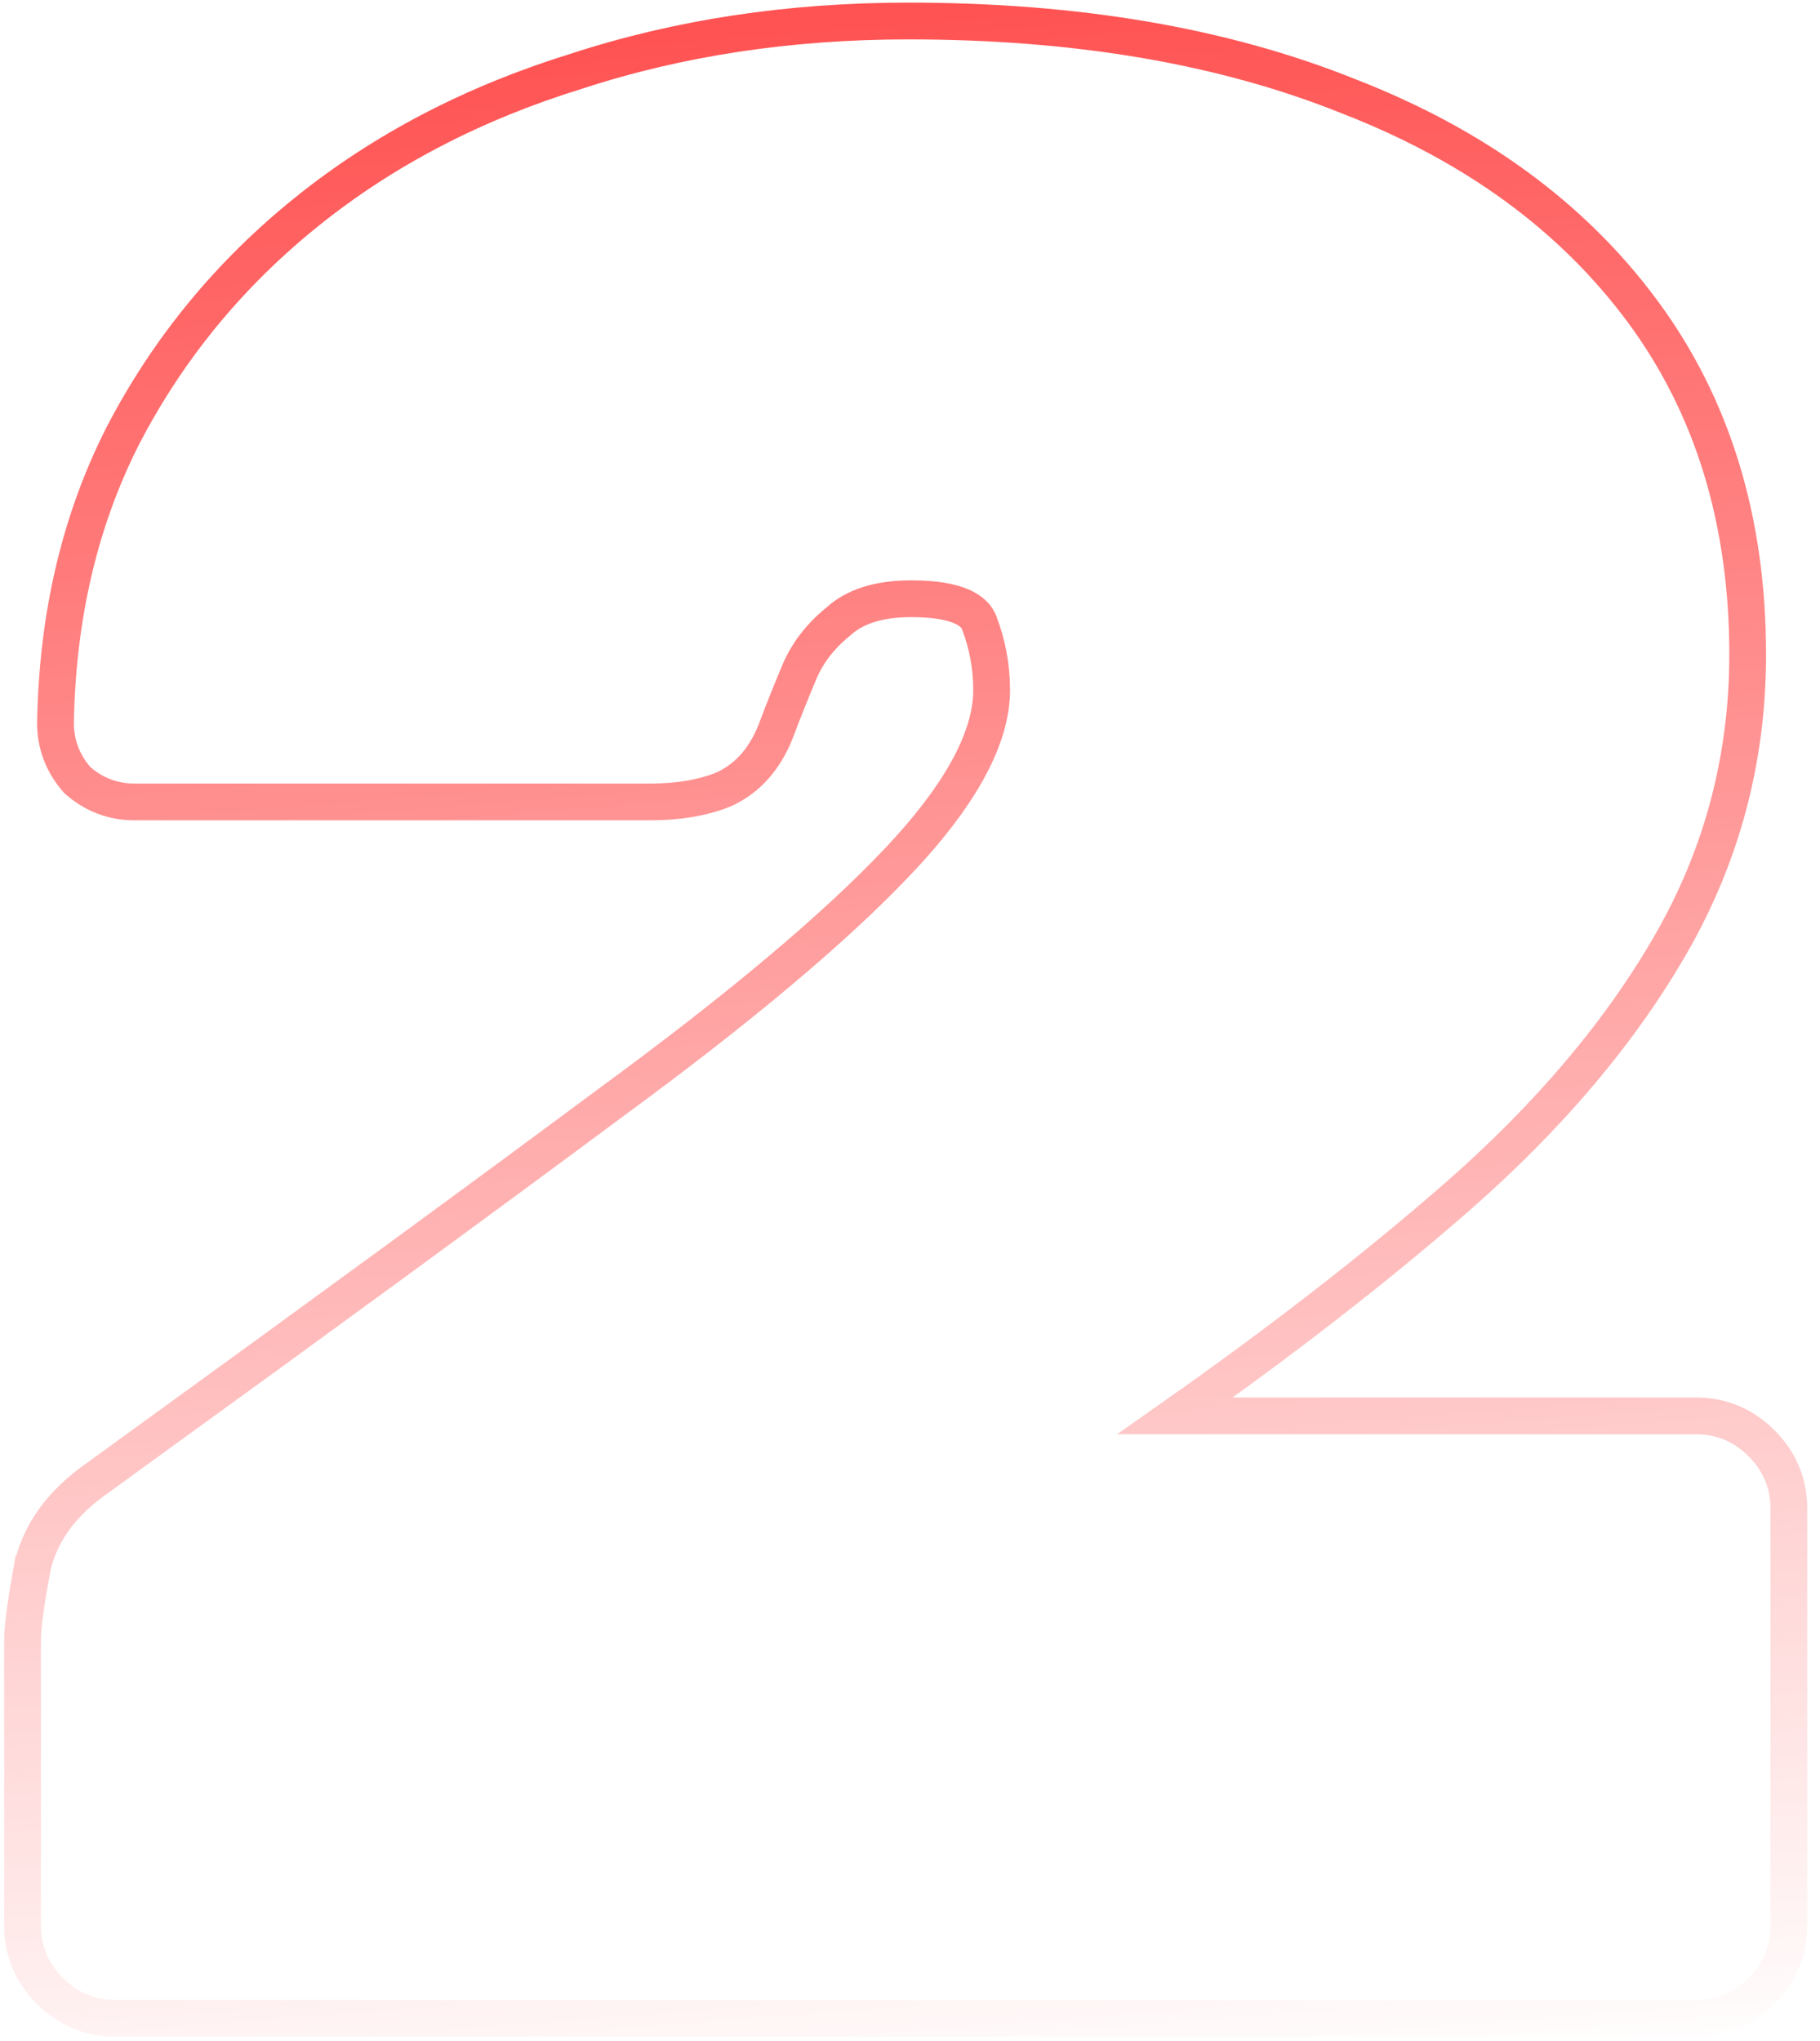 <svg width="99" height="111" viewBox="0 0 99 111" fill="none" xmlns="http://www.w3.org/2000/svg">
<path d="M49.416 1.143C58.566 1.143 66.559 2.499 73.372 5.242C80.19 7.888 85.532 11.777 89.345 16.929C93.173 22.102 95.066 28.342 95.066 35.593C95.066 41.24 93.678 46.49 90.901 51.323C88.149 56.115 84.289 60.678 79.345 65.017L79.344 65.018C74.915 68.892 69.773 72.888 63.92 77.004H92.274C93.643 77.004 94.841 77.513 95.819 78.491C96.797 79.469 97.307 80.668 97.307 82.036V104.734C97.307 106.103 96.797 107.301 95.819 108.279C94.841 109.257 93.643 109.767 92.274 109.767H6.259C4.89 109.767 3.692 109.257 2.714 108.279C1.736 107.301 1.227 106.103 1.227 104.734V89.204C1.227 88.506 1.393 87.276 1.689 85.596H1.69C2.046 83.481 3.335 81.731 5.373 80.33L7.015 79.137L7.017 79.135C17.468 71.57 26.175 65.202 33.14 60.028L33.145 60.023H33.145C40.195 54.861 45.415 50.472 48.839 46.852L49.48 46.16C52.565 42.736 53.941 39.87 53.941 37.534C53.941 36.263 53.714 35.04 53.261 33.861C53.012 33.215 52.117 32.562 49.565 32.562C47.736 32.562 46.464 33.017 45.608 33.795L45.589 33.812L45.569 33.828C44.589 34.63 43.899 35.546 43.47 36.575C42.978 37.756 42.585 38.734 42.293 39.513C41.727 41.099 40.772 42.29 39.376 42.925L39.355 42.935L39.334 42.943C38.191 43.401 36.863 43.612 35.379 43.612H7.304C6.163 43.612 5.137 43.224 4.264 42.476L4.205 42.425L4.155 42.367C3.407 41.494 3.019 40.467 3.019 39.326V39.309C3.12 33.502 4.345 28.272 6.712 23.64L6.716 23.632C9.17 18.928 12.495 14.889 16.683 11.519C20.869 8.149 25.758 5.605 31.338 3.879C36.923 2.052 42.951 1.143 49.416 1.143Z" stroke="url(#paint0_linear_6300_4920)" stroke-width="2"/>
<defs>
<linearGradient id="paint0_linear_6300_4920" x1="50" y1="-54.233" x2="63.122" y2="114.366" gradientUnits="userSpaceOnUse">
<stop stop-color="#FF0000"/>
<stop offset="1" stop-color="#FF0000" stop-opacity="0"/>
</linearGradient>
</defs>
</svg>

